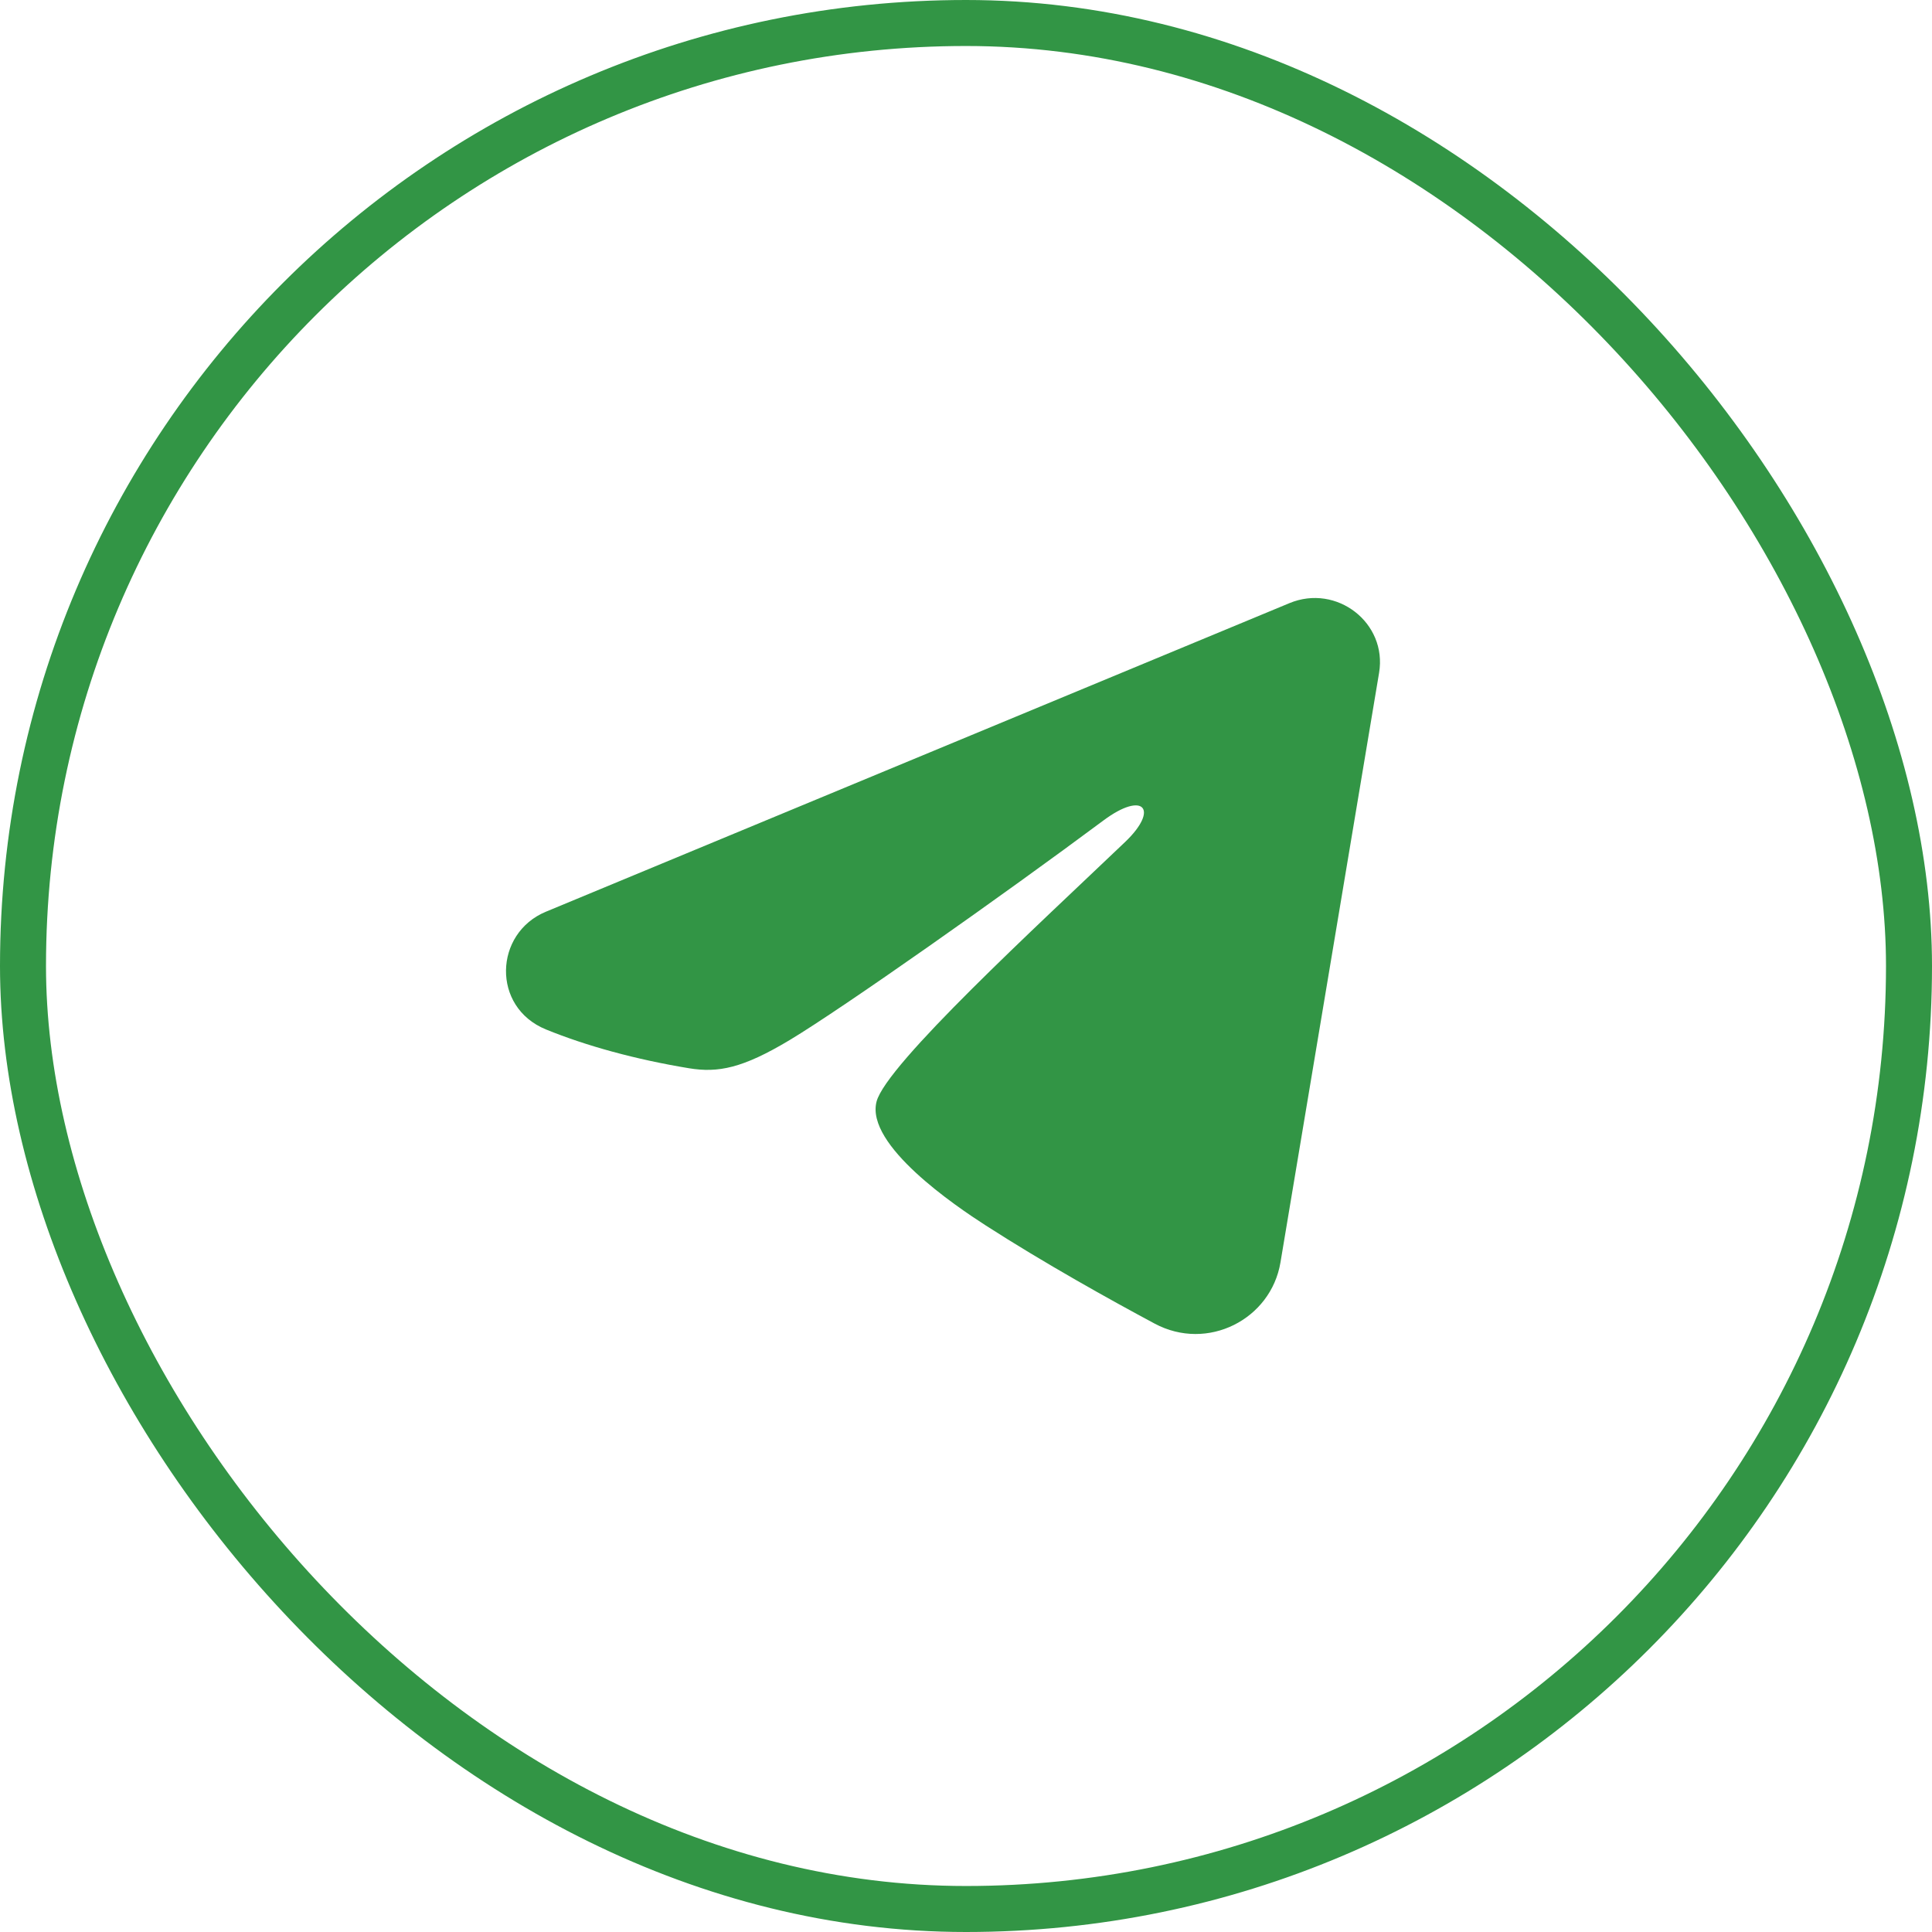 <?xml version="1.0" encoding="UTF-8"?> <svg xmlns="http://www.w3.org/2000/svg" width="42" height="42" viewBox="0 0 42 42" fill="none"> <path fill-rule="evenodd" clip-rule="evenodd" d="M28.031 13.112C29.059 12.685 30.162 13.542 29.98 14.627L27.836 27.445C27.629 28.681 26.252 29.39 25.101 28.774C24.139 28.259 22.711 27.465 21.424 26.637C20.781 26.223 18.813 24.895 19.055 23.95C19.262 23.142 22.57 20.107 24.461 18.302C25.203 17.593 24.865 17.183 23.988 17.836C21.812 19.456 18.32 21.918 17.165 22.611C16.145 23.223 15.613 23.327 14.979 23.223C13.82 23.032 12.745 22.737 11.868 22.379C10.682 21.894 10.74 20.288 11.867 19.82L28.031 13.112Z" fill="#329545"></path> <rect x="0.5" y="0.5" width="41" height="41" rx="20.5" stroke="#329545"></rect> </svg> 